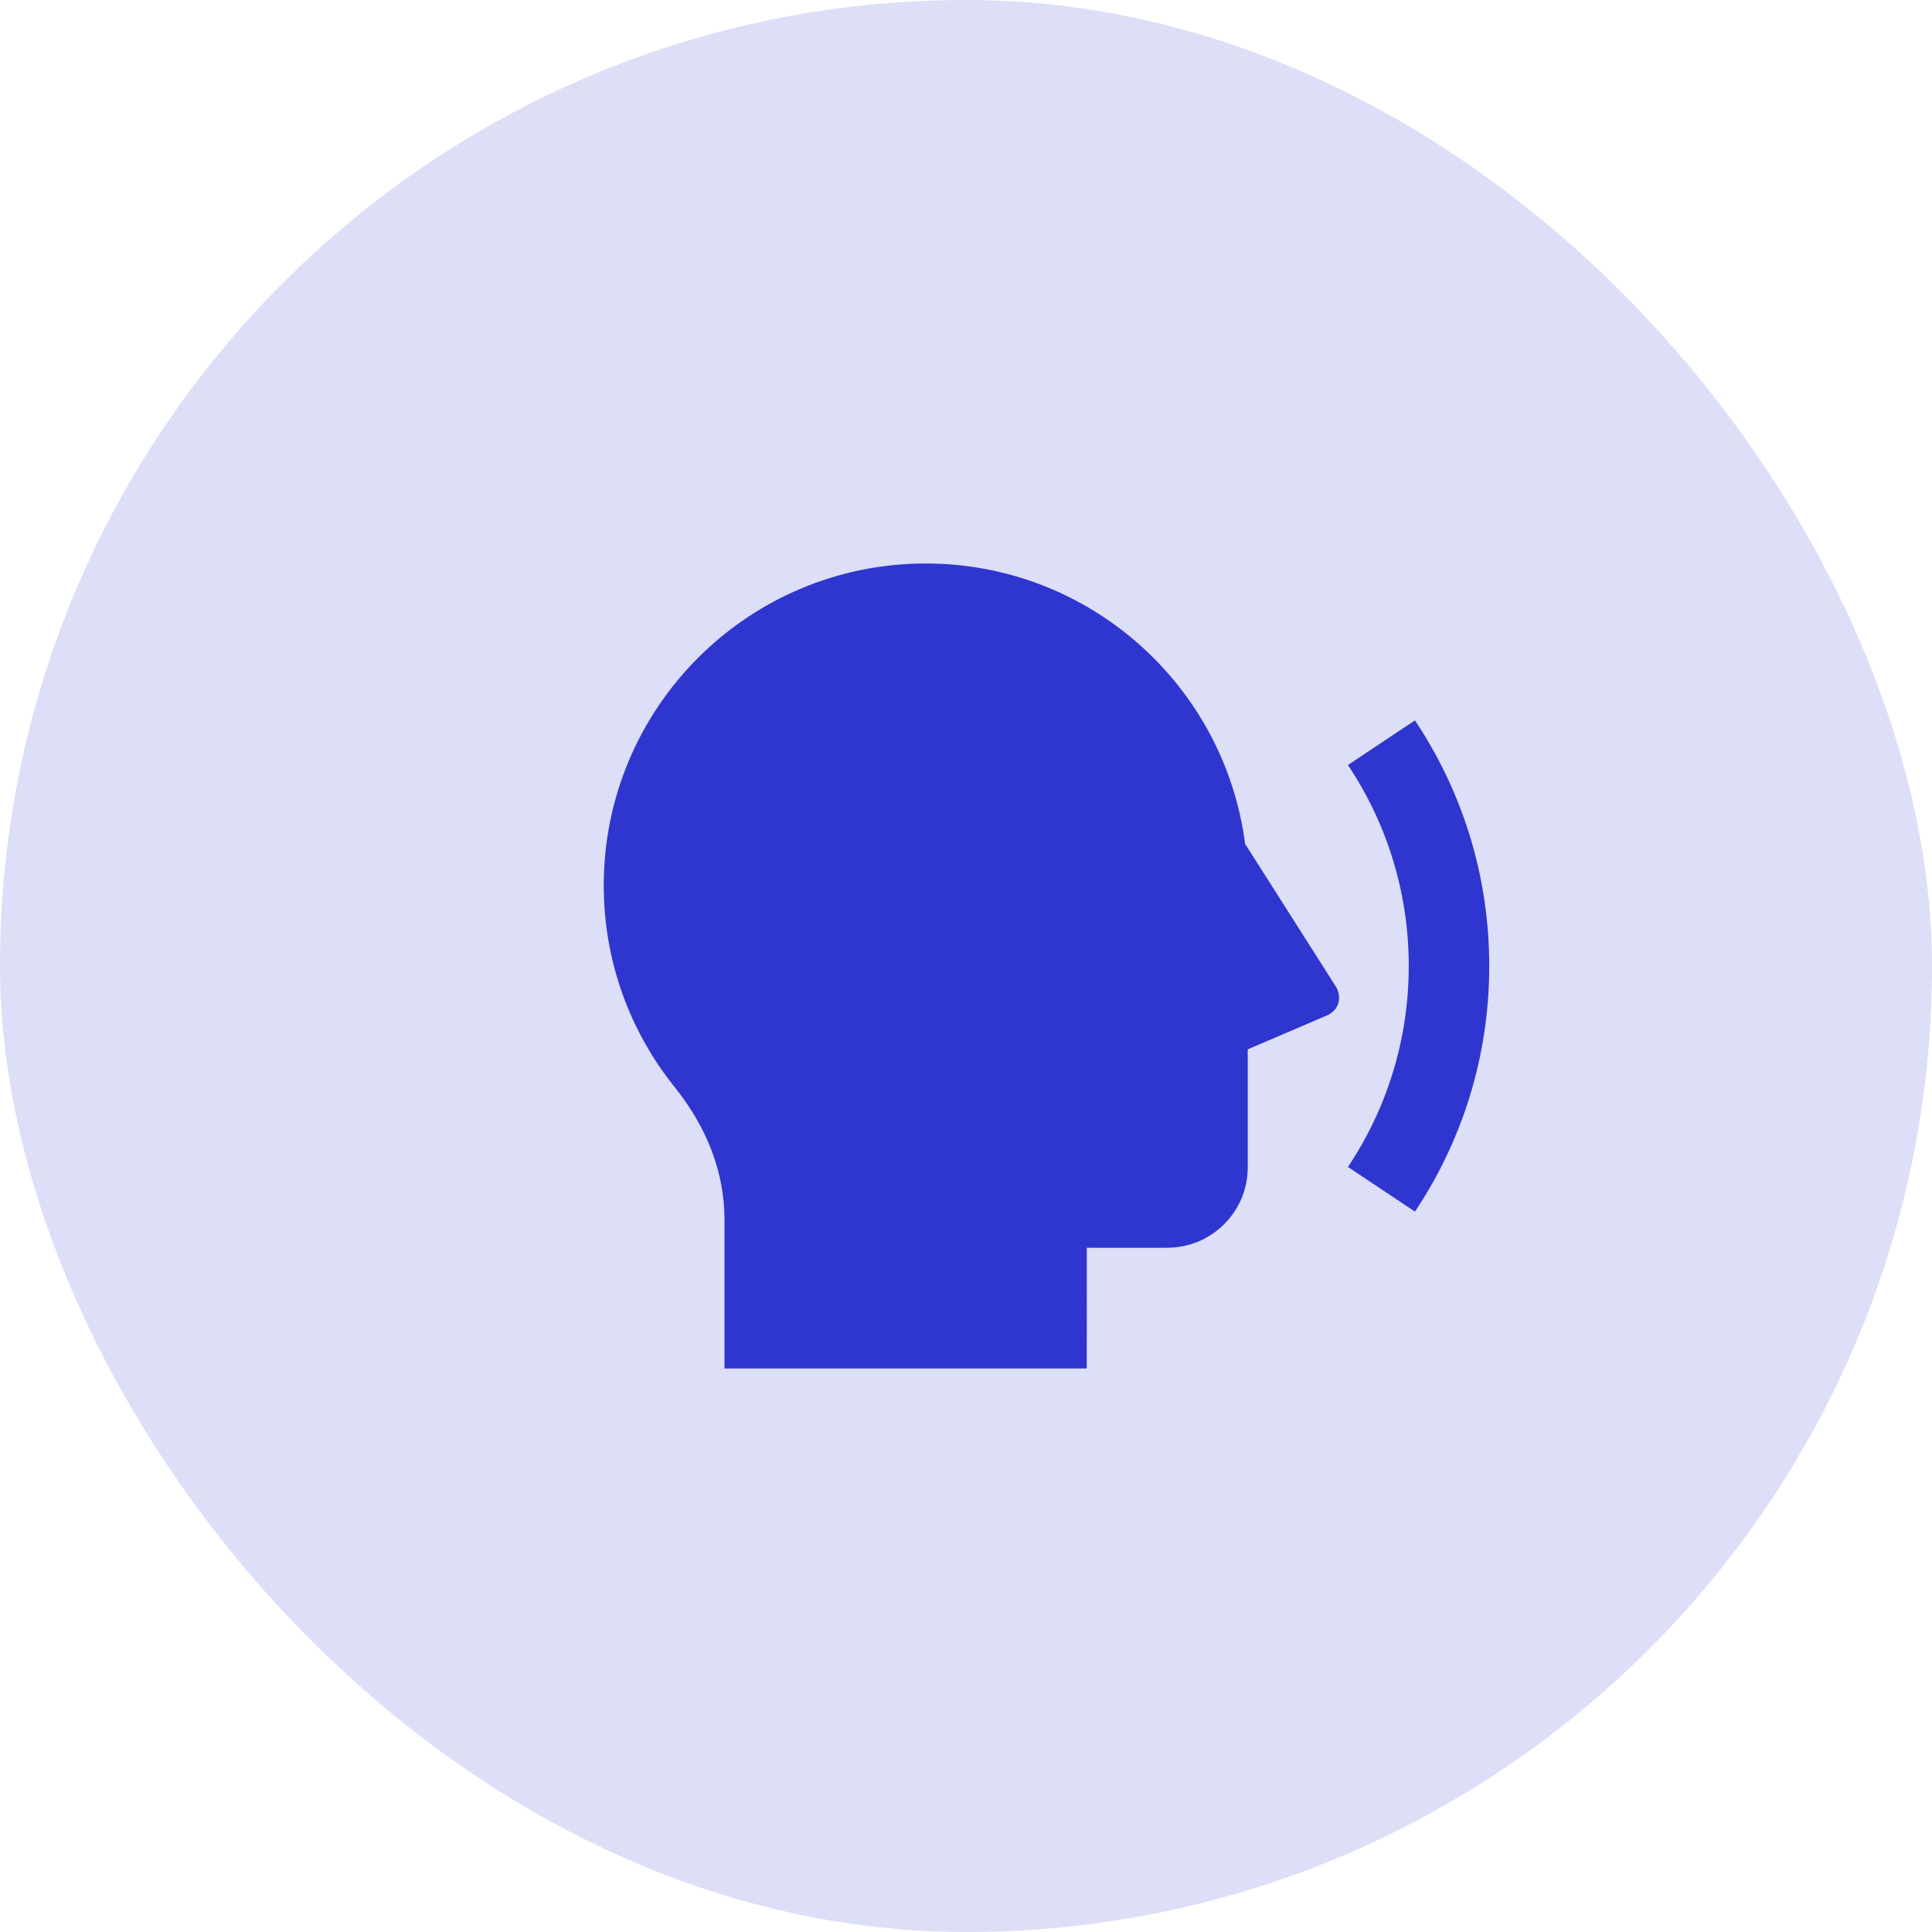 <svg width="48" height="48" viewBox="0 0 48 48" fill="none" xmlns="http://www.w3.org/2000/svg">
<rect width="48" height="48" rx="24" fill="#DDDEF7"/>
<path d="M23 14C27.067 14 30.426 17.036 30.934 20.965L33.184 24.504C33.332 24.737 33.303 25.085 32.959 25.232L31 26.071V29C31 30.105 30.105 31 29 31H27.001L27 34H18L18 30.306C18 29.125 17.564 28.009 16.756 27.001C15.657 25.631 15 23.892 15 22C15 17.582 18.582 14 23 14ZM35.154 30.102L33.489 28.993C34.444 27.564 35 25.847 35 24C35 22.153 34.444 20.436 33.489 19.007L35.154 17.898C36.32 19.644 37 21.742 37 24C37 26.258 36.32 28.356 35.154 30.102Z" fill="#2F35CF"/>
</svg>
